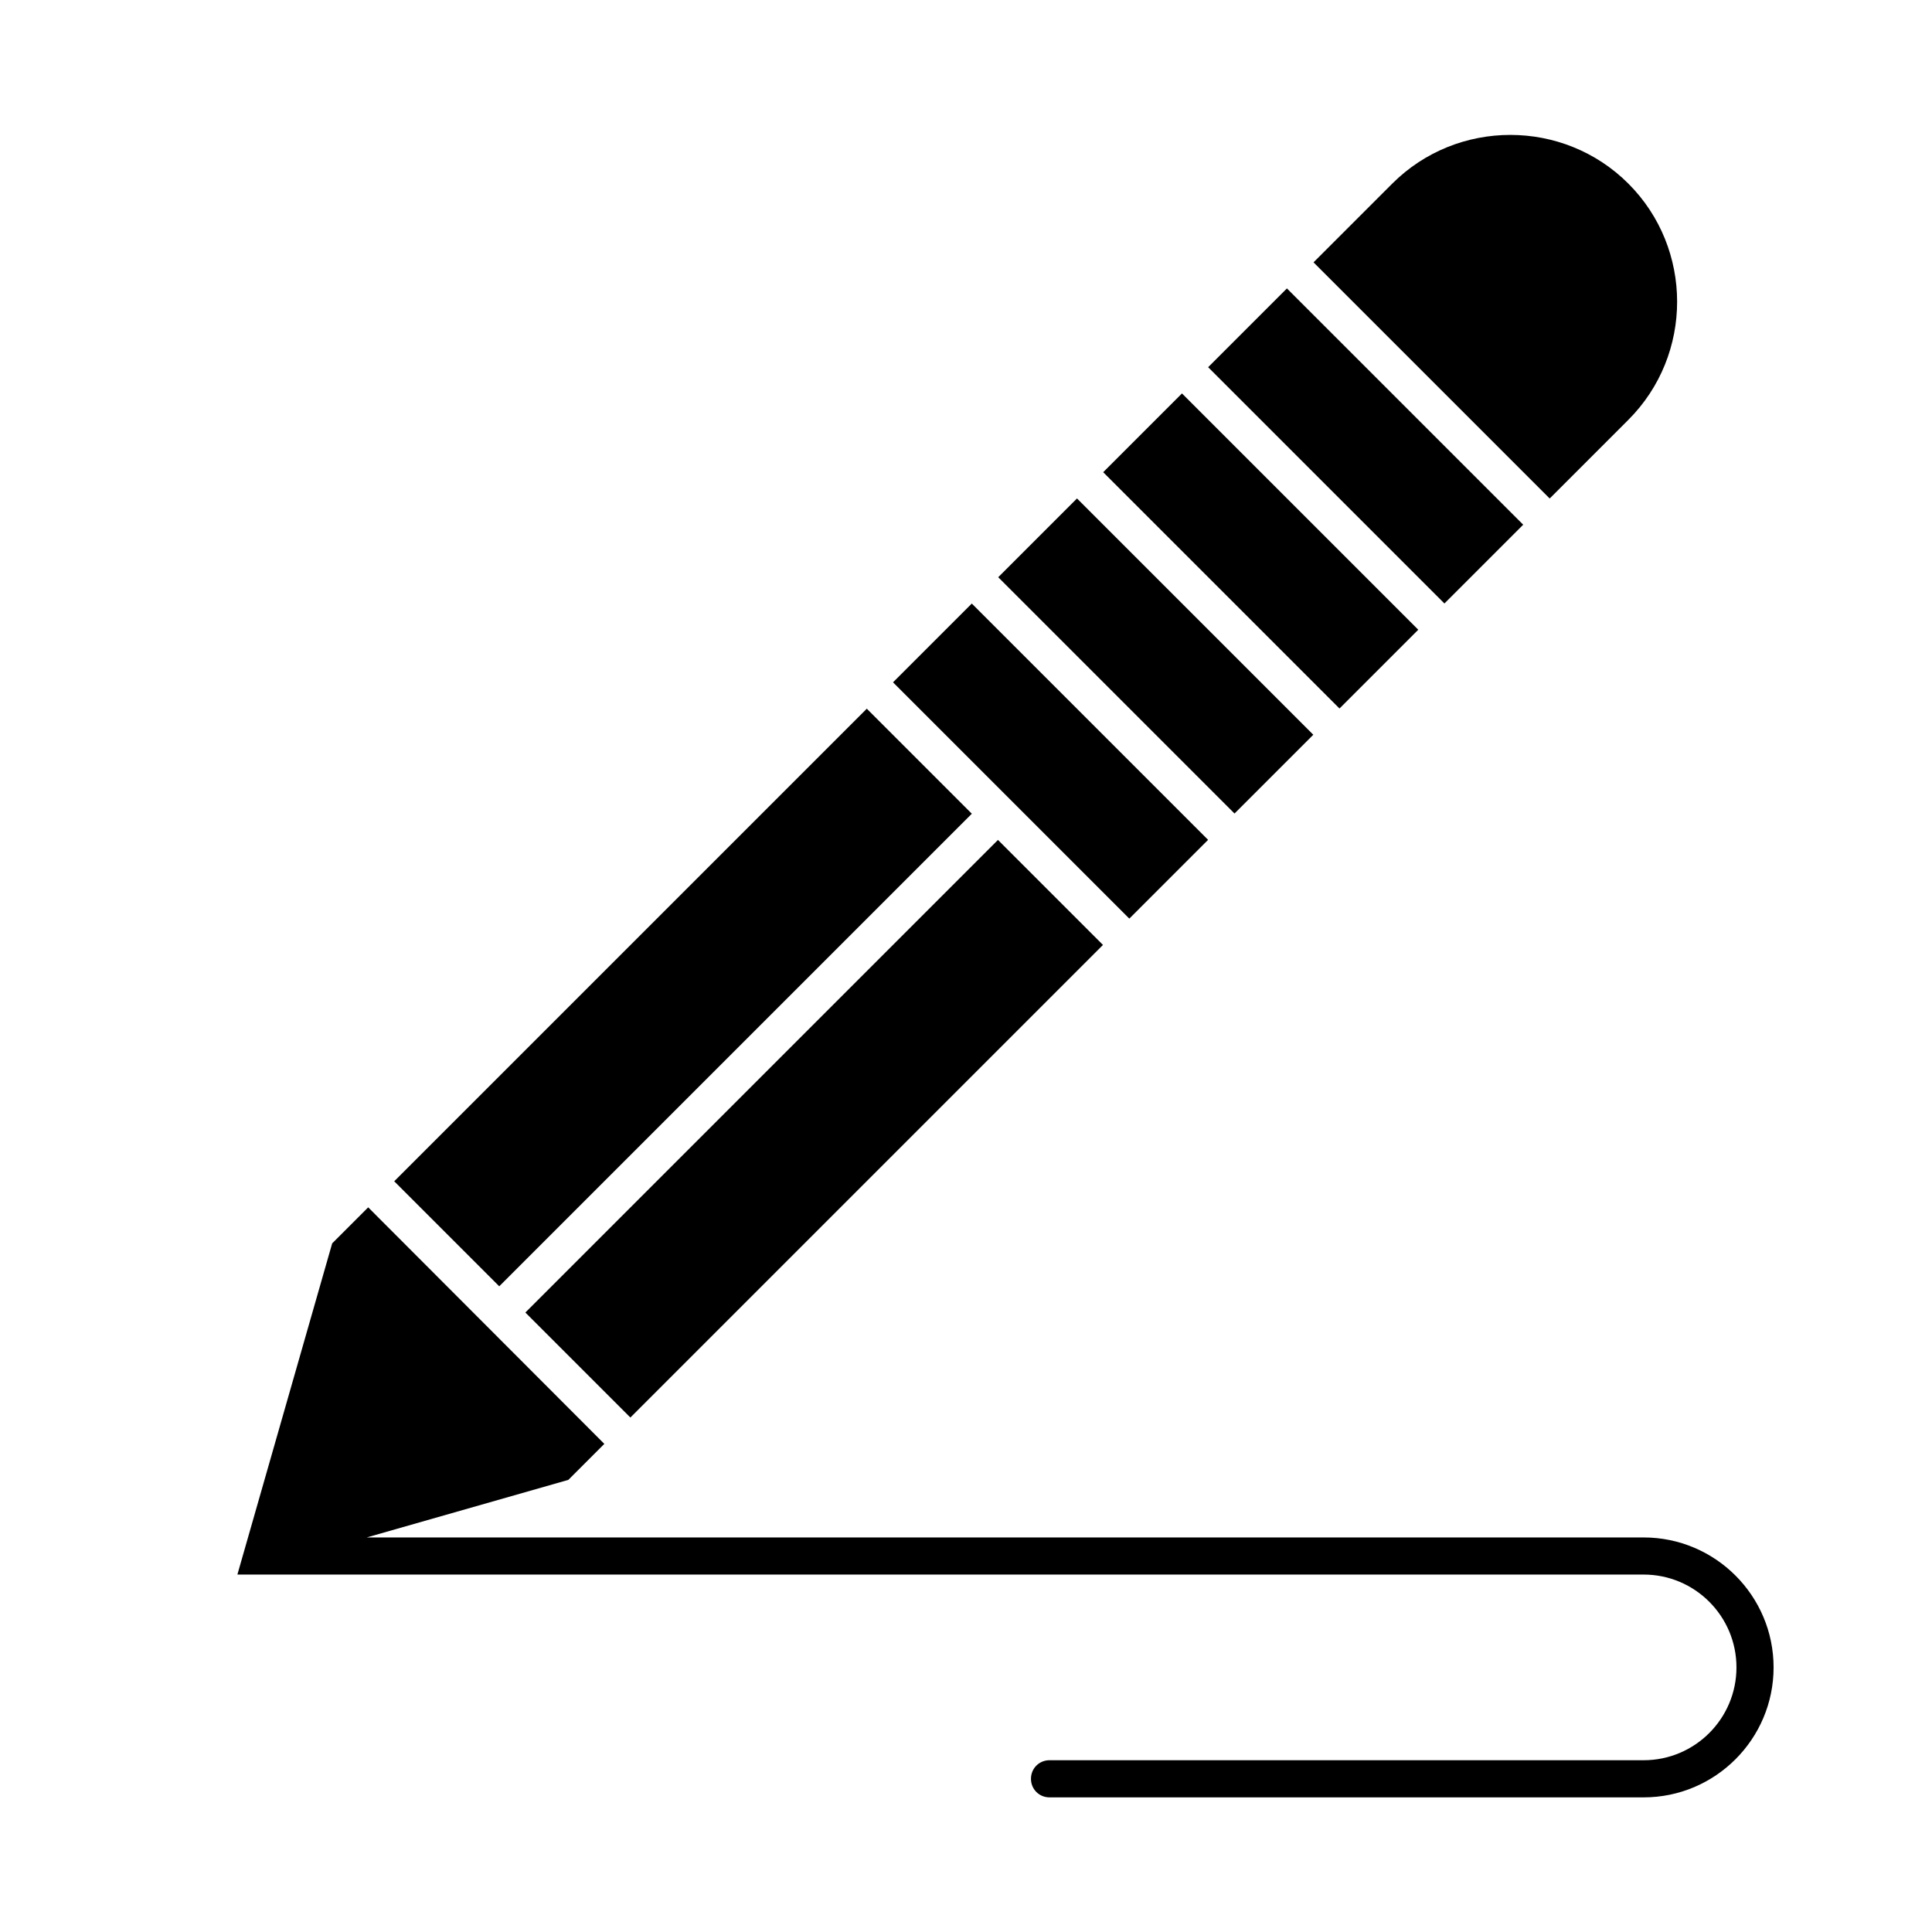 <?xml version="1.0" encoding="UTF-8"?>
<!-- Uploaded to: SVG Repo, www.svgrepo.com, Generator: SVG Repo Mixer Tools -->
<svg fill="#000000" width="800px" height="800px" version="1.1" viewBox="144 144 512 512" xmlns="http://www.w3.org/2000/svg">
 <g>
  <path d="m380.66 324.82 20.875-20.875 62.621 62.621-20.875 20.875z"/>
  <path d="m311.06 519.66-27.832-27.832 125.24-125.24 27.832 27.832z"/>
  <path d="m471.16 359.59-62.621-62.621 20.875-20.875 62.621 62.621z"/>
  <path d="m373.71 331.81 27.832 27.832-125.24 125.24-27.832-27.832z"/>
  <path d="m575.54 255.25c17.219-17.219 17.219-45.363 0-62.582s-45.363-17.219-62.582 0l-20.859 20.859 62.582 62.582z"/>
  <path d="m498.98 331.76-62.621-62.621 20.875-20.875 62.621 62.621z"/>
  <path d="m526.79 303.93-62.621-62.621 20.875-20.875 62.621 62.621z"/>
  <path d="m579.58 551.44h-338.4l53.43-15.254 9.543-9.543-62.578-62.684-9.543 9.543-25.094 87.676v0.098h372.64c13.578 0 24.602 11.02 24.602 24.602 0 13.578-11.02 24.602-24.602 24.602h-157.44c-2.754 0-4.922 2.164-4.922 4.922 0 2.754 2.164 4.922 4.922 4.922h157.44c18.992 0 34.441-15.449 34.441-34.441 0-18.992-15.449-34.441-34.441-34.441z"/>
 </g>
</svg>